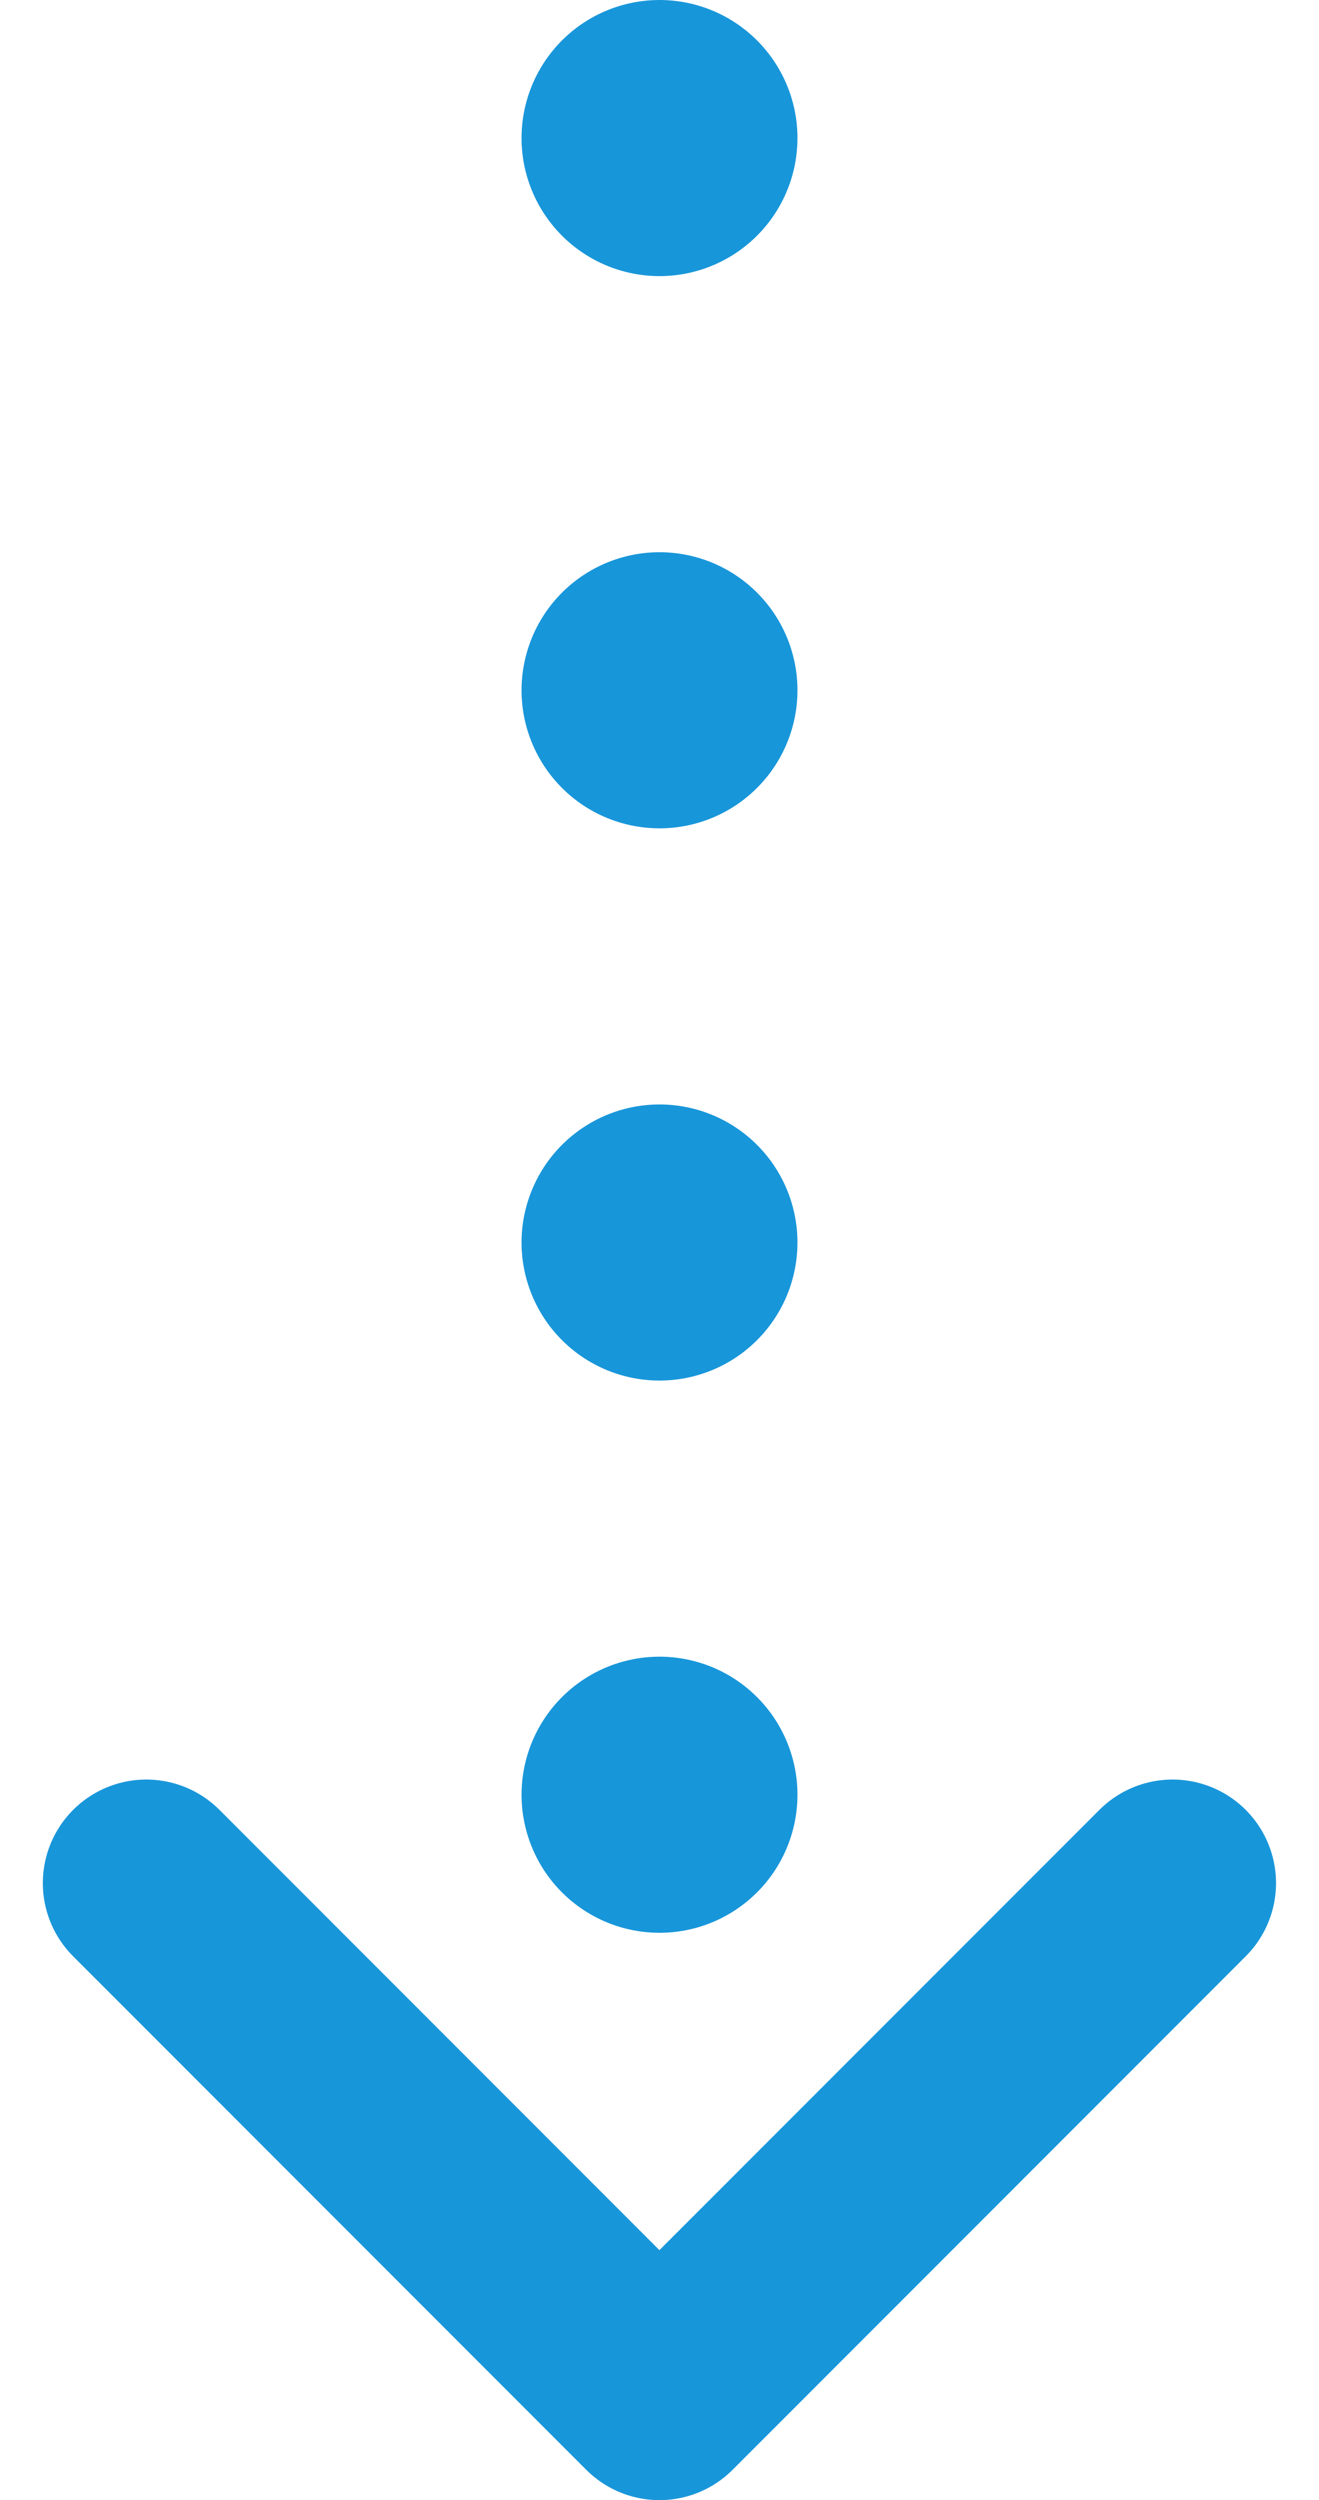 <svg xmlns="http://www.w3.org/2000/svg" width="19.122" height="36.22" viewBox="0 0 19.122 36.22"><g id="arrow_blue_dot" transform="translate(-552.939 -4920.5)" fill="none" stroke="#1896da" stroke-linecap="round"><line id="線_8" data-name="線 8" y2="29" transform="translate(562.5 4922.5)" stroke-width="4" stroke-dasharray="0 8"/><path id="パス_1" data-name="パス 1" d="M555.06 4947.78l7.439 7.439 7.439-7.439" stroke-linejoin="round" stroke-width="3"/></g></svg>